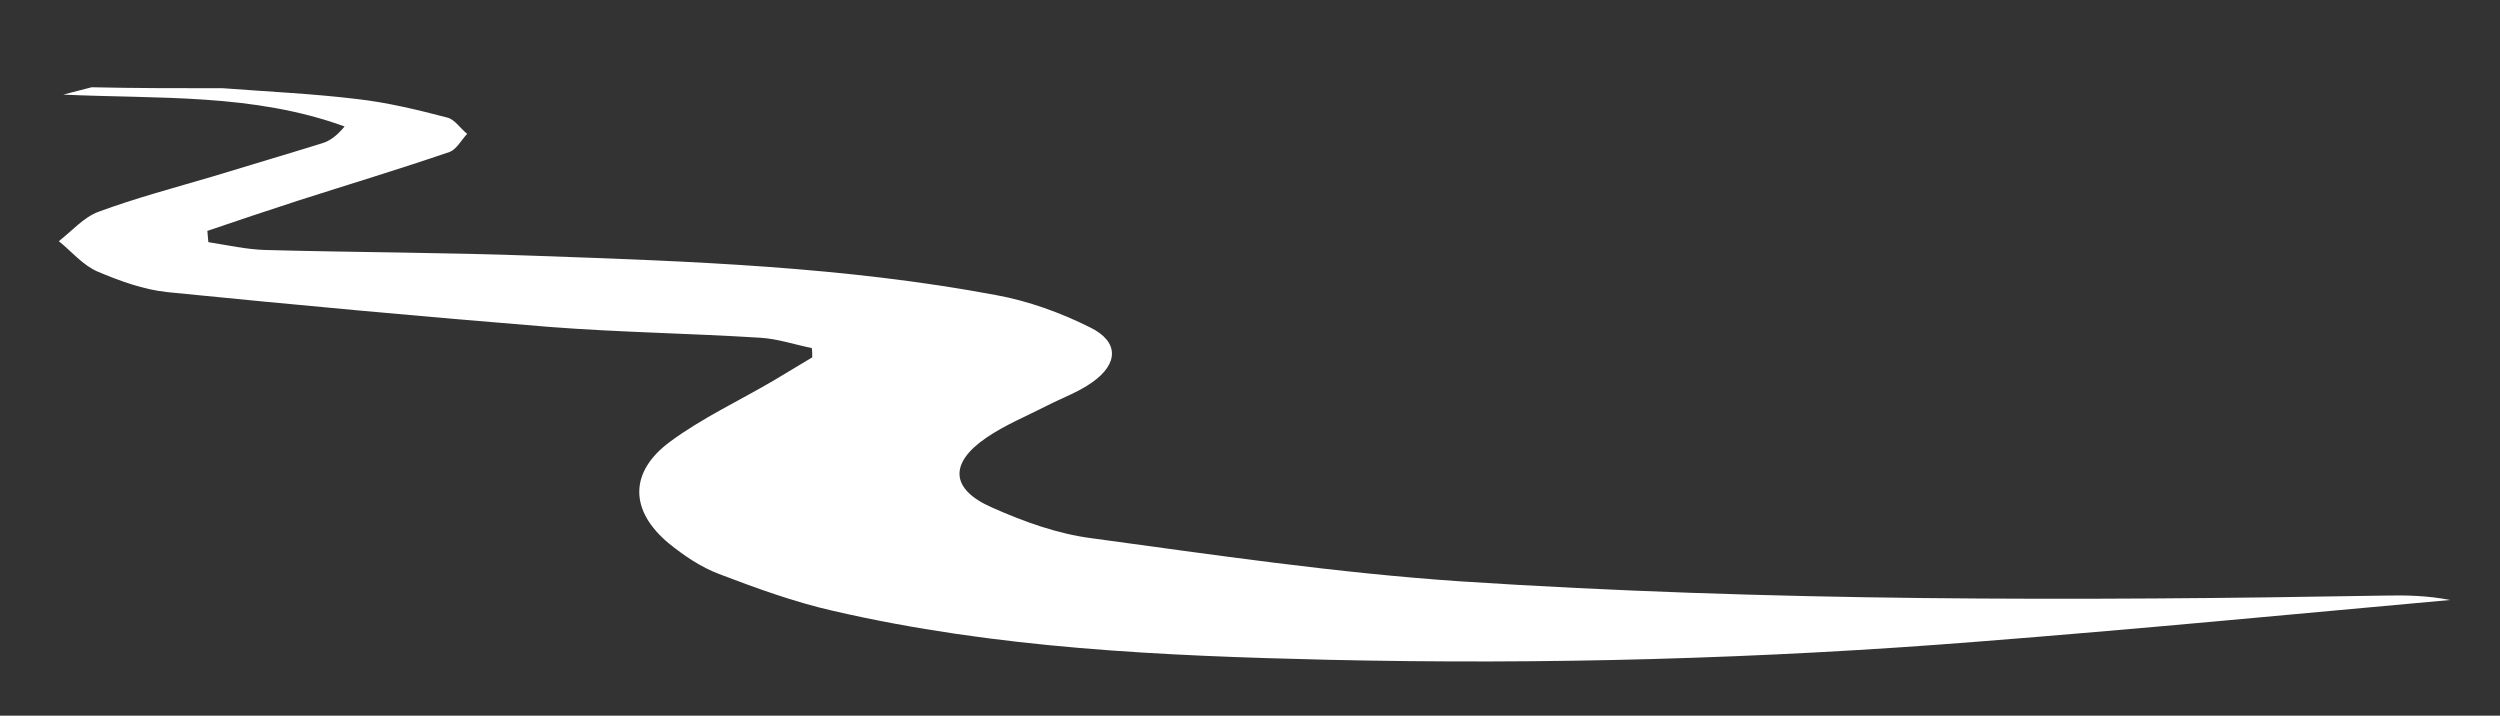 <?xml version="1.0" encoding="UTF-8"?> <!-- Generator: Adobe Illustrator 25.2.1, SVG Export Plug-In . SVG Version: 6.00 Build 0) --> <svg xmlns="http://www.w3.org/2000/svg" xmlns:xlink="http://www.w3.org/1999/xlink" id="Слой_1" x="0px" y="0px" viewBox="0 0 510 146" style="enable-background:new 0 0 510 146;" xml:space="preserve"><rect x="0" y="0" width="510" height="146" fill="#333333" stroke="none"/> <style type="text/css"> .st0{fill:#FFFFFF;} </style> <path class="st0" d="M45.5,18c9.1,0.7,18.2,1.1,27.3,2.2c6.2,0.7,12.4,2.2,18.5,3.8c1.5,0.4,2.6,2.2,4,3.3c-1.2,1.3-2.2,3.2-3.6,3.7 c-10.2,3.5-20.5,6.6-30.8,9.9c-6.2,2-12.4,4.1-18.6,6.2c0.1,0.8,0.1,1.5,0.2,2.3c3.9,0.6,7.8,1.5,11.7,1.6c18.5,0.5,37,0.5,55.5,1.2 c31.3,1.1,62.6,2.2,93.5,8c6.6,1.2,13.2,3.6,19.2,6.6c5.9,2.9,5.8,7.4,0.4,11.2c-2.8,2-6.2,3.2-9.3,4.8c-4.1,2.1-8.5,3.9-12.3,6.5 c-7.6,5.2-7.3,10.5,1.1,14.2c6.5,2.9,13.4,5.4,20.4,6.3c25,3.4,50.1,7.1,75.3,8.8c62.7,4.1,125.5,4,188.4,2.9 c4.4-0.1,8.9,0,13.4,0.9c-32.1,2.9-64.3,6-96.4,8.5c-44,3.5-88.2,4.7-132.3,3.7c-34-0.8-67.9-2.3-101.2-10 c-7.9-1.8-15.6-4.6-23.2-7.5c-3.7-1.4-7.1-3.7-10.2-6.2c-8.1-6.7-8.2-14.6,0.2-20.8c6.5-4.8,14-8.3,21-12.4c2.7-1.6,5.3-3.2,8-4.8 c0-0.6,0-1.3-0.1-1.9c-3.5-0.7-7-1.9-10.5-2.1c-14.3-0.9-28.6-1.1-42.9-2.2c-26-2.1-52-4.5-78-7.1c-4.9-0.5-9.8-2.3-14.3-4.2 c-3-1.3-5.3-4.1-7.9-6.2c2.7-2.1,5.1-4.9,8.1-6c7.6-2.8,15.5-4.9,23.3-7.2c7.5-2.3,15-4.5,22.4-6.8c1.6-0.5,3-1.6,4.5-3.4 c-18.7-6.8-38.1-5.6-57.4-6.5c2-0.5,3.9-1,5.8-1.5C27.5,18,36.5,18,45.5,18z"></path> </svg> 